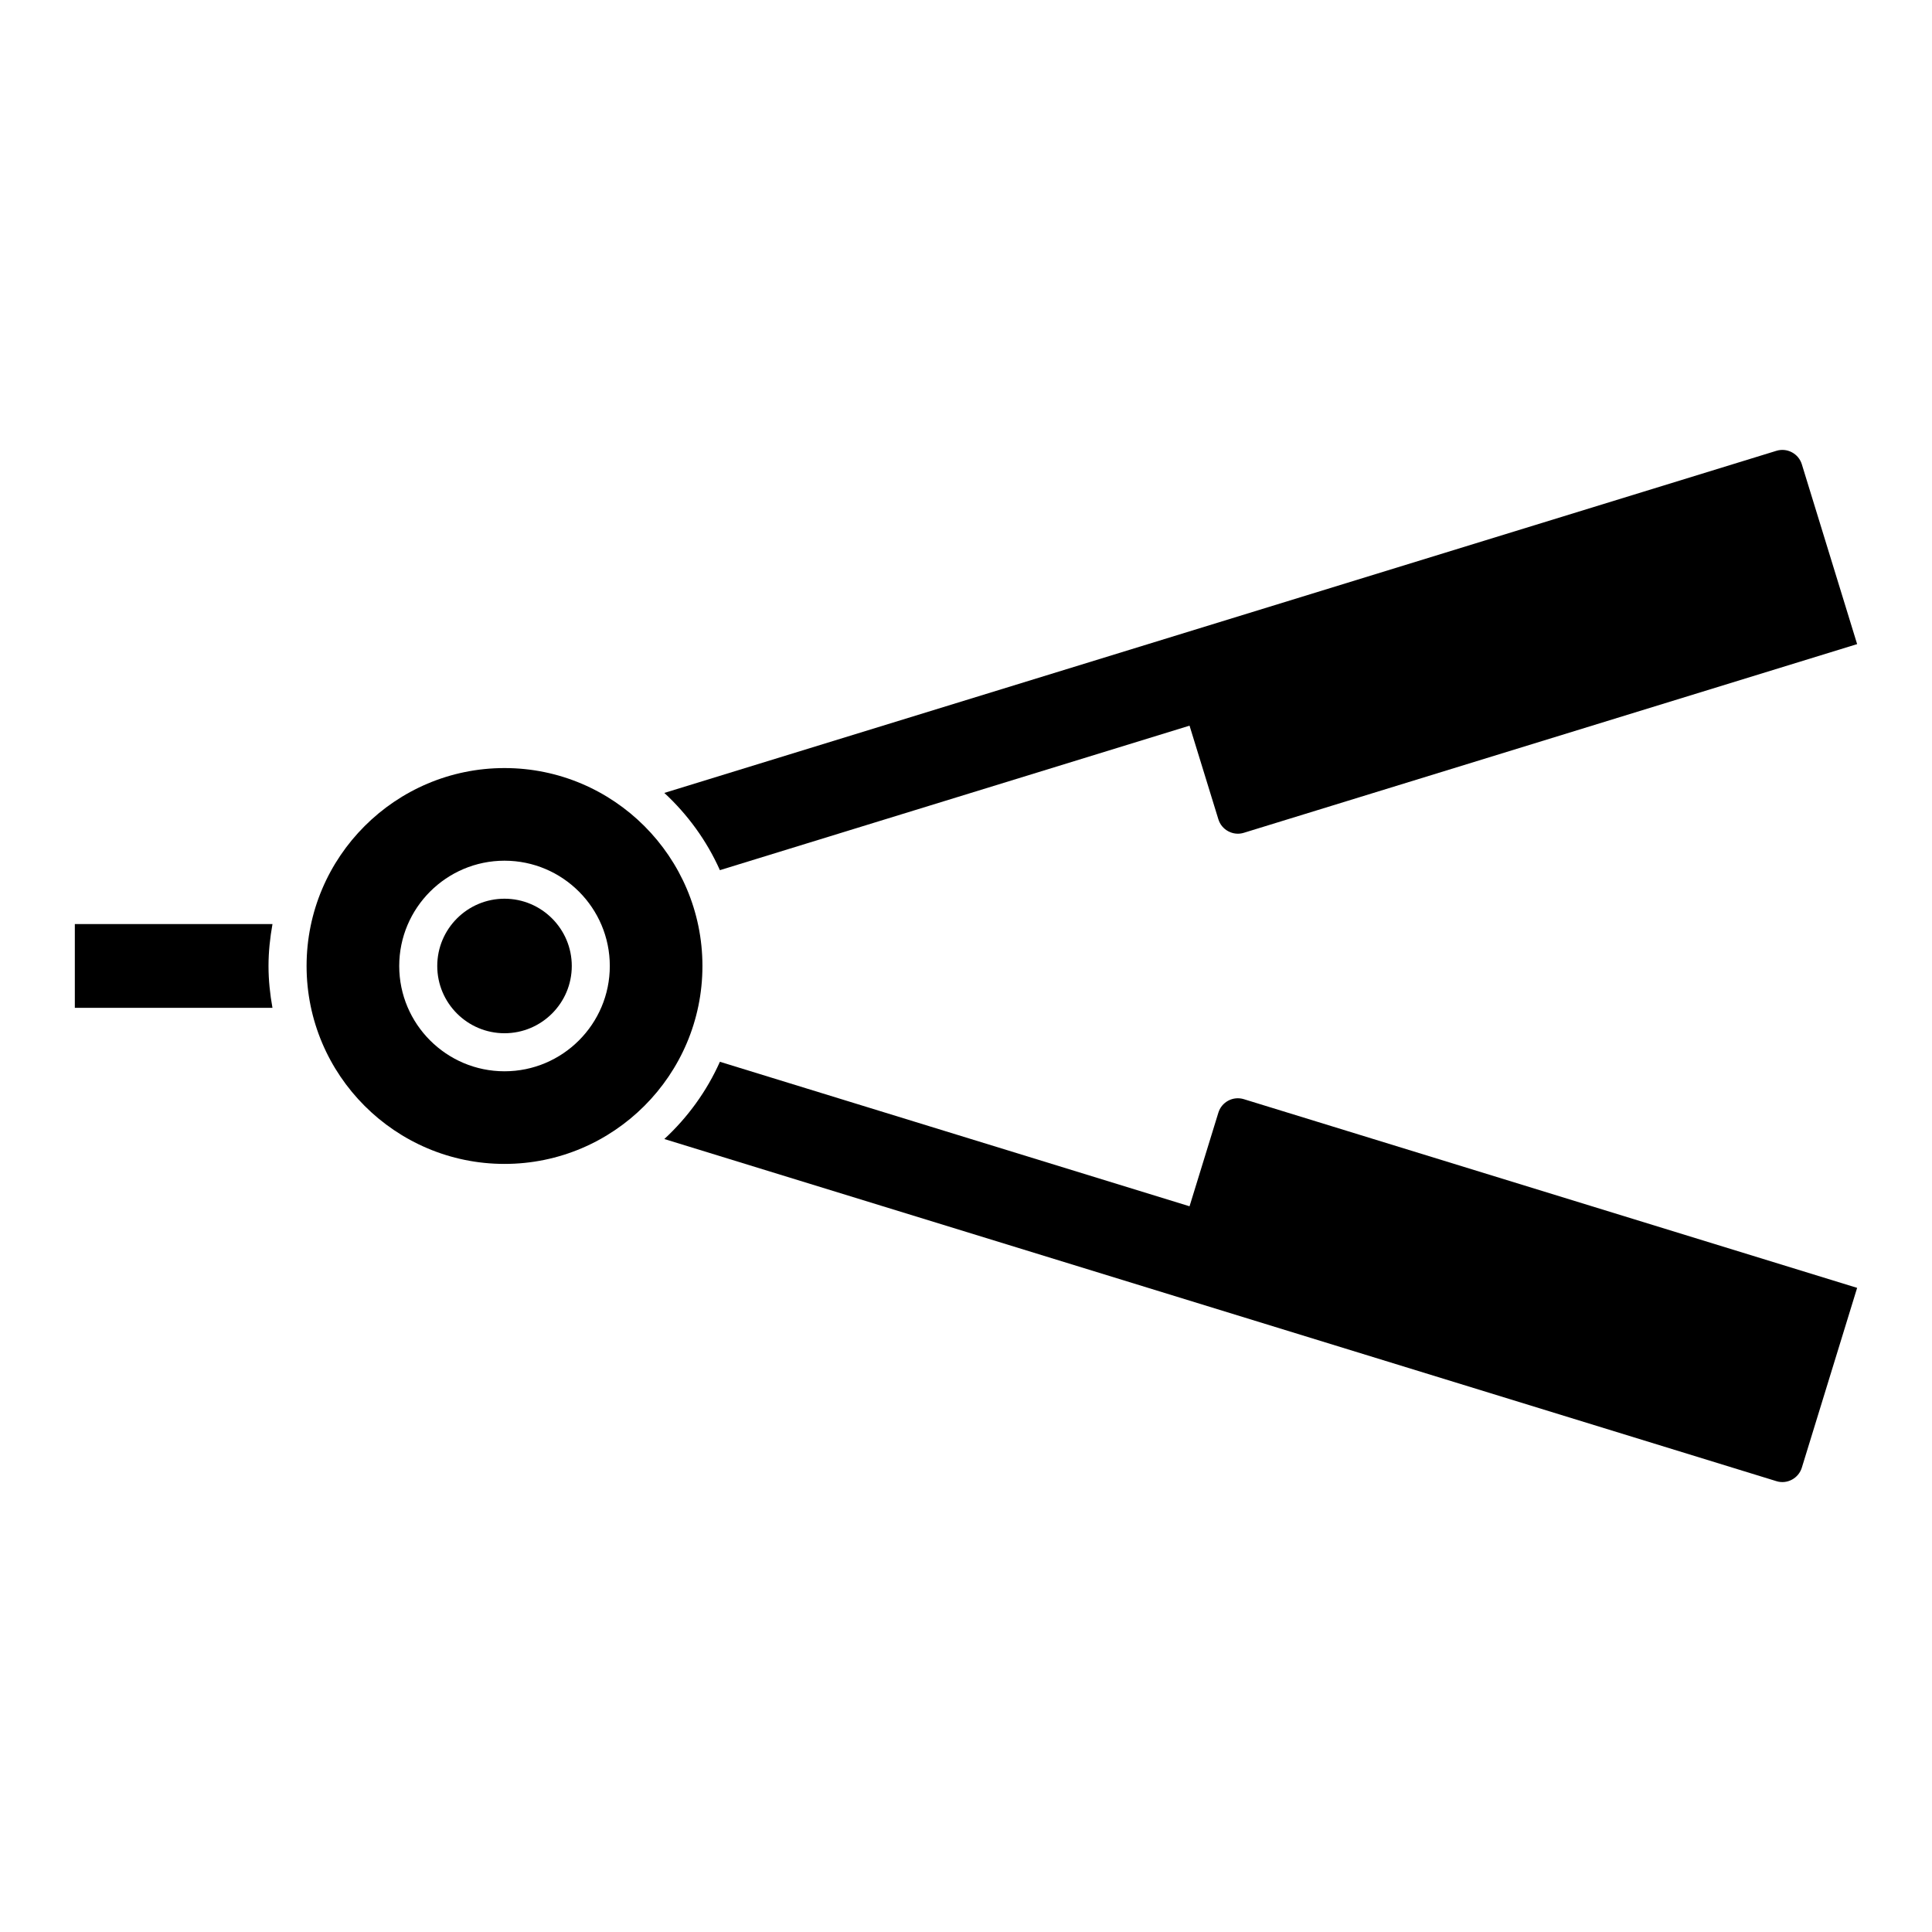 <?xml version="1.0" encoding="UTF-8"?>
<!-- Uploaded to: ICON Repo, www.iconrepo.com, Generator: ICON Repo Mixer Tools -->
<svg fill="#000000" width="800px" height="800px" version="1.1" viewBox="144 144 512 512" xmlns="http://www.w3.org/2000/svg">
 <g>
  <path d="m277.7 452.45c28.922 0 52.453-23.531 52.453-52.453s-23.527-52.453-52.453-52.453c-28.918 0-52.453 23.527-52.453 52.453 0 28.922 23.527 52.453 52.453 52.453zm0-80.355c15.387 0 27.906 12.516 27.906 27.906 0 15.387-12.516 27.902-27.906 27.902-15.387 0-27.902-12.516-27.902-27.902s12.516-27.906 27.902-27.906z"/>
  <path d="m621.51 267.06c-0.422-1.387-1.359-2.519-2.637-3.195-1.273-0.676-2.746-0.82-4.133-0.387l-294.69 90.656c6.195 5.727 11.246 12.664 14.73 20.469l124.46-38.293 7.637 24.797c0.422 1.387 1.359 2.519 2.637 3.195 1.285 0.68 2.75 0.828 4.125 0.395l162.52-50z"/>
  <path d="m277.7 417.82c9.828 0 17.828-7.996 17.828-17.824s-7.996-17.828-17.828-17.828c-9.828 0-17.824 7.996-17.824 17.828s7.996 17.824 17.824 17.824z"/>
  <path d="m216.21 388.89h-52.379v22.203h52.375c-0.648-3.613-1.047-7.305-1.047-11.098 0-3.797 0.406-7.492 1.051-11.105z"/>
  <path d="m618.87 536.13c1.273-0.68 2.211-1.809 2.637-3.195l14.652-47.637-162.52-50.004c-1.379-0.422-2.848-0.293-4.125 0.387-1.281 0.68-2.211 1.809-2.637 3.195l-7.637 24.801-124.46-38.293c-3.488 7.805-8.531 14.742-14.727 20.469l294.68 90.66c1.395 0.445 2.859 0.297 4.133-0.383z"/>
 </g>
</svg>